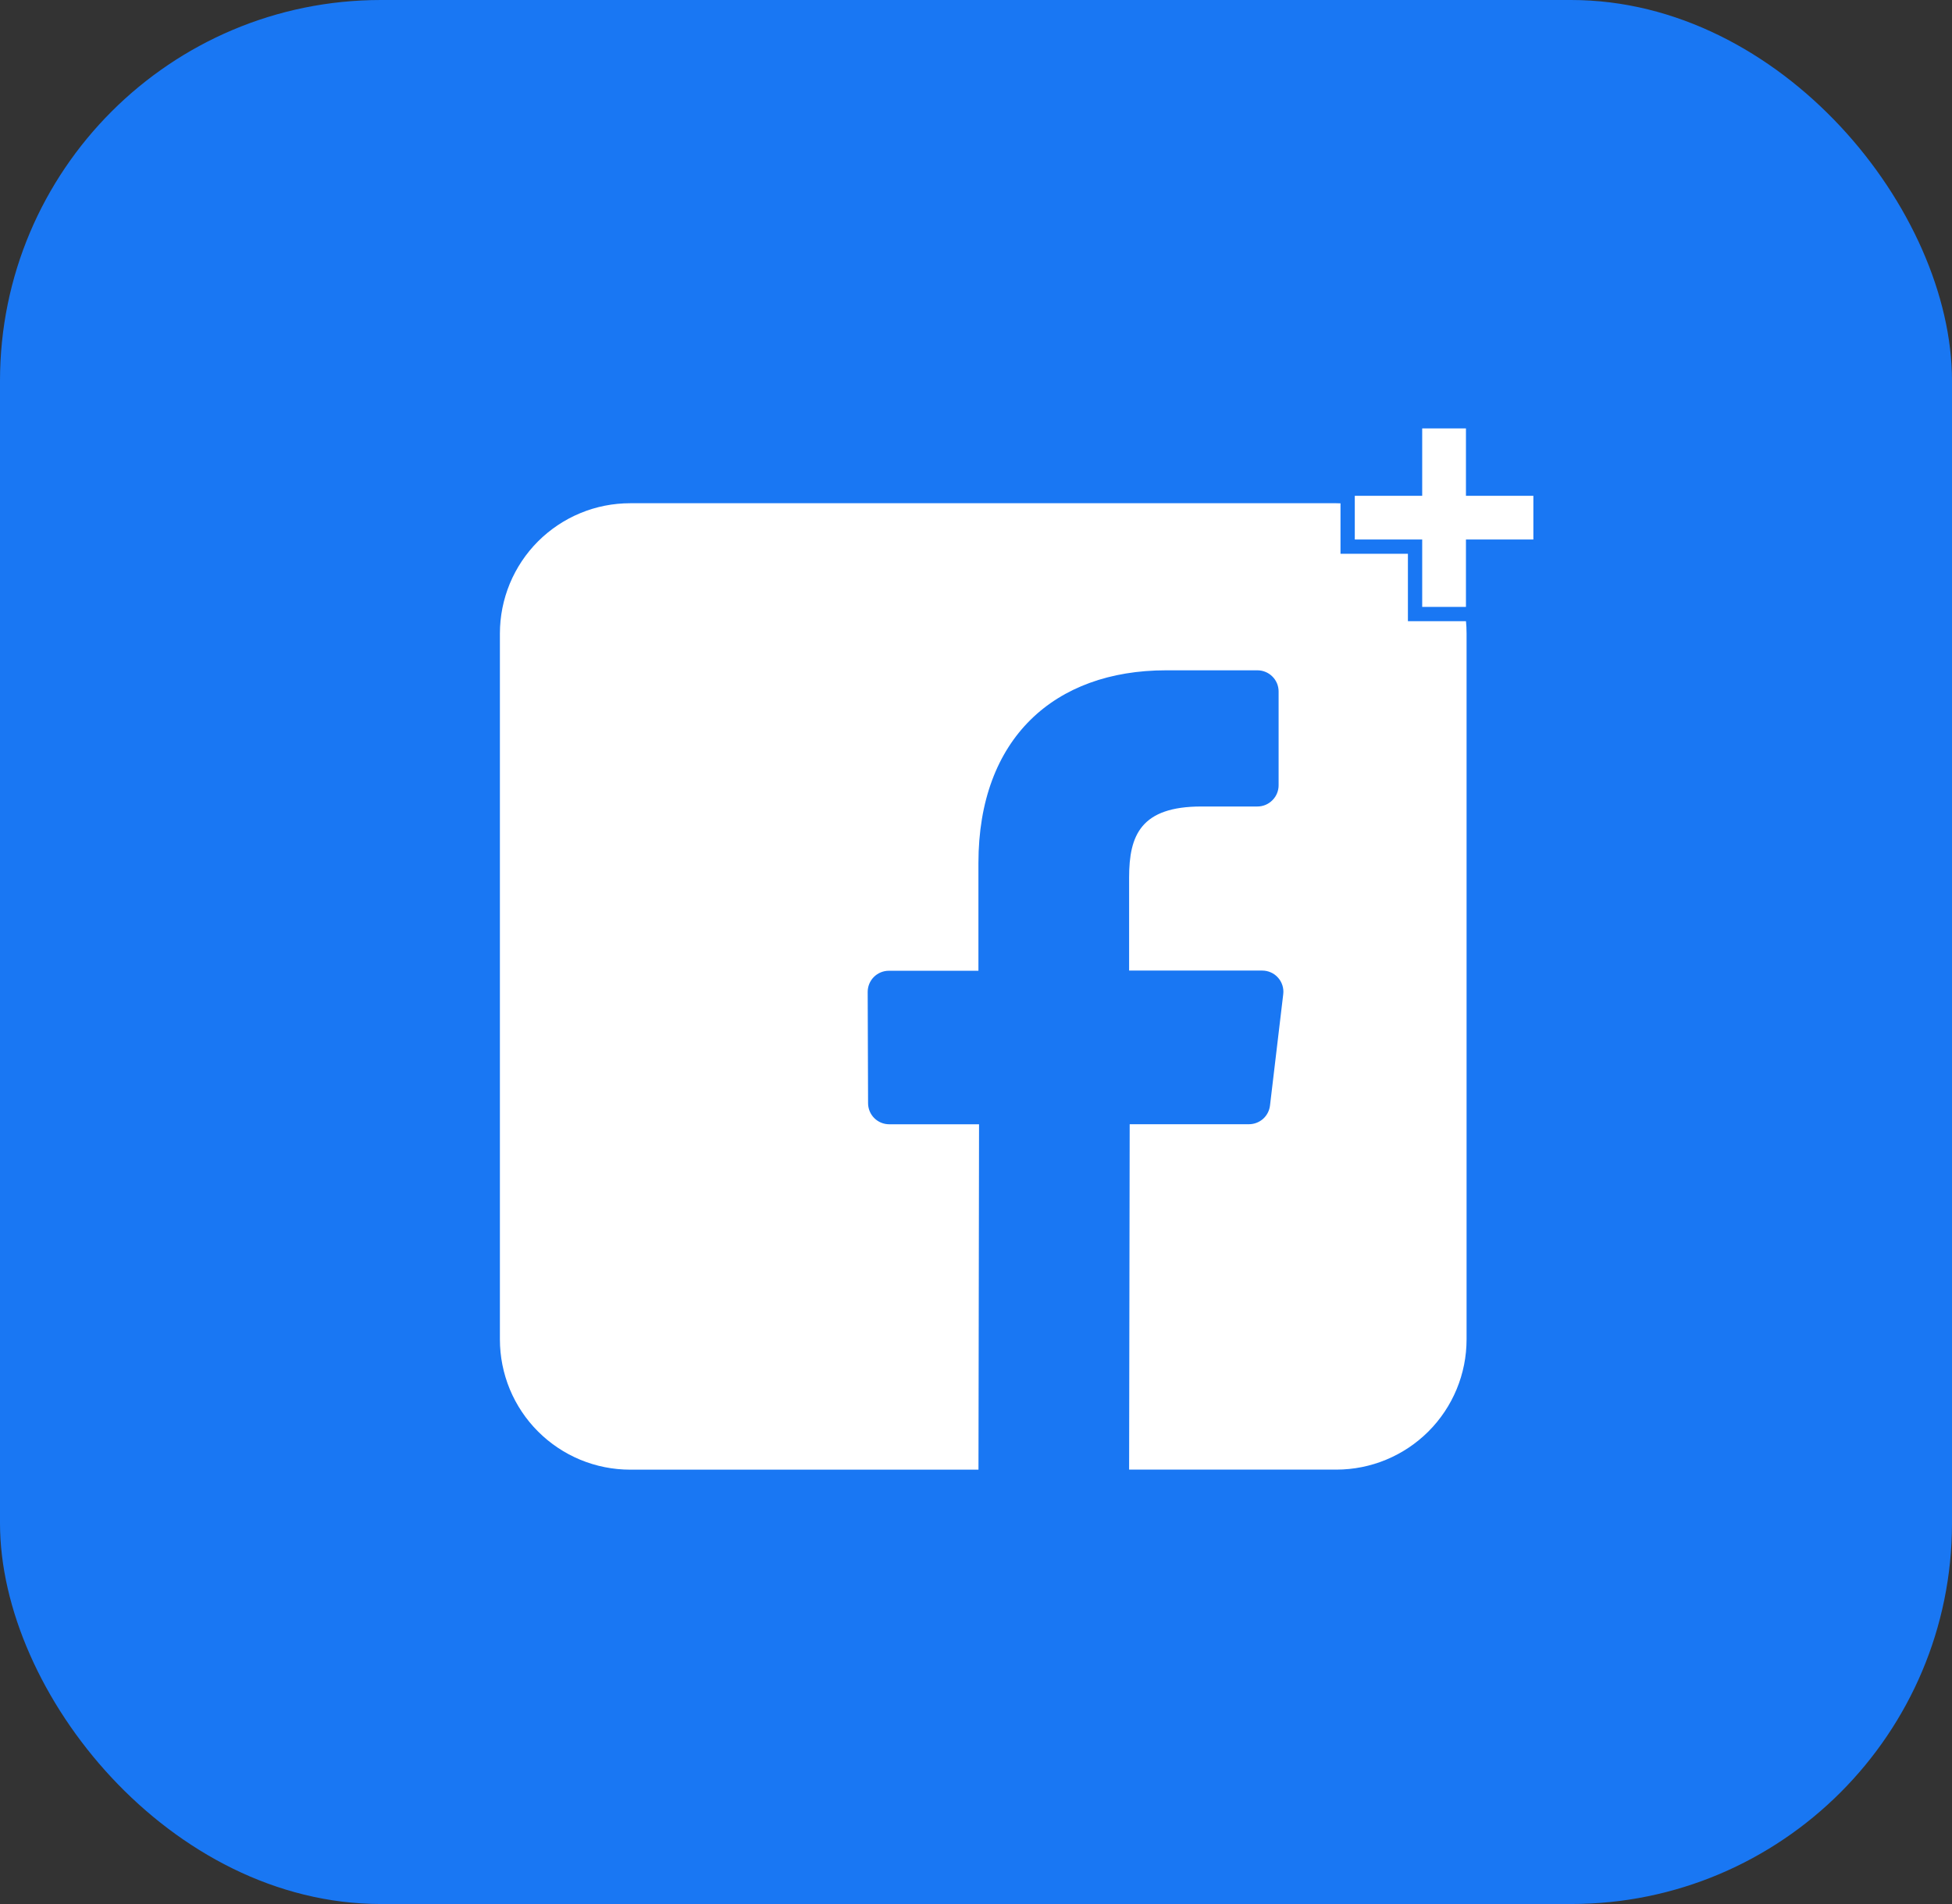 <svg width="41" height="40" viewBox="0 0 41 40" fill="none" xmlns="http://www.w3.org/2000/svg">
<rect x="0" y="0" width="41" height="40" fill="#333333" stroke="none"/>
<rect width="41" height="40" rx="8" fill="#1977F3"/>
<path d="M28.068 10.572H13.236C12.877 10.572 12.521 10.642 12.189 10.78C11.857 10.917 11.556 11.119 11.301 11.373C11.047 11.627 10.846 11.929 10.708 12.261C10.571 12.593 10.5 12.949 10.5 13.308V28.139C10.5 28.498 10.571 28.854 10.708 29.186C10.846 29.518 11.047 29.82 11.302 30.074C11.556 30.328 11.857 30.529 12.189 30.667C12.521 30.804 12.877 30.875 13.236 30.875H20.552L20.564 23.619H18.678C18.56 23.619 18.447 23.573 18.363 23.489C18.28 23.406 18.233 23.293 18.233 23.175L18.225 20.838C18.225 20.72 18.272 20.607 18.355 20.524C18.438 20.441 18.552 20.394 18.669 20.394H20.551V18.132C20.551 15.51 22.151 14.082 24.492 14.082H26.411C26.529 14.082 26.642 14.129 26.725 14.212C26.809 14.295 26.856 14.408 26.856 14.526V16.498C26.856 16.616 26.809 16.729 26.725 16.812C26.642 16.896 26.529 16.943 26.411 16.943H25.235C23.962 16.943 23.716 17.547 23.716 18.434V20.39H26.512C26.574 20.39 26.637 20.403 26.694 20.429C26.751 20.454 26.803 20.492 26.844 20.539C26.886 20.586 26.917 20.641 26.936 20.701C26.955 20.761 26.961 20.825 26.953 20.887L26.675 23.226C26.662 23.334 26.61 23.434 26.529 23.506C26.447 23.578 26.342 23.618 26.233 23.618H23.728L23.716 30.874H28.068C28.794 30.874 29.49 30.585 30.003 30.072C30.516 29.559 30.804 28.863 30.804 28.138V13.307C30.804 12.582 30.516 11.886 30.003 11.373C29.49 10.86 28.794 10.572 28.068 10.572Z" fill="white"/>
<path d="M30.941 8.85V10.266H32.357V11.484H30.941V12.9H29.722V11.484H28.306V10.266H29.722V8.85H30.941Z" fill="white" stroke="#1977F3" stroke-width="0.3"/>
</svg>
